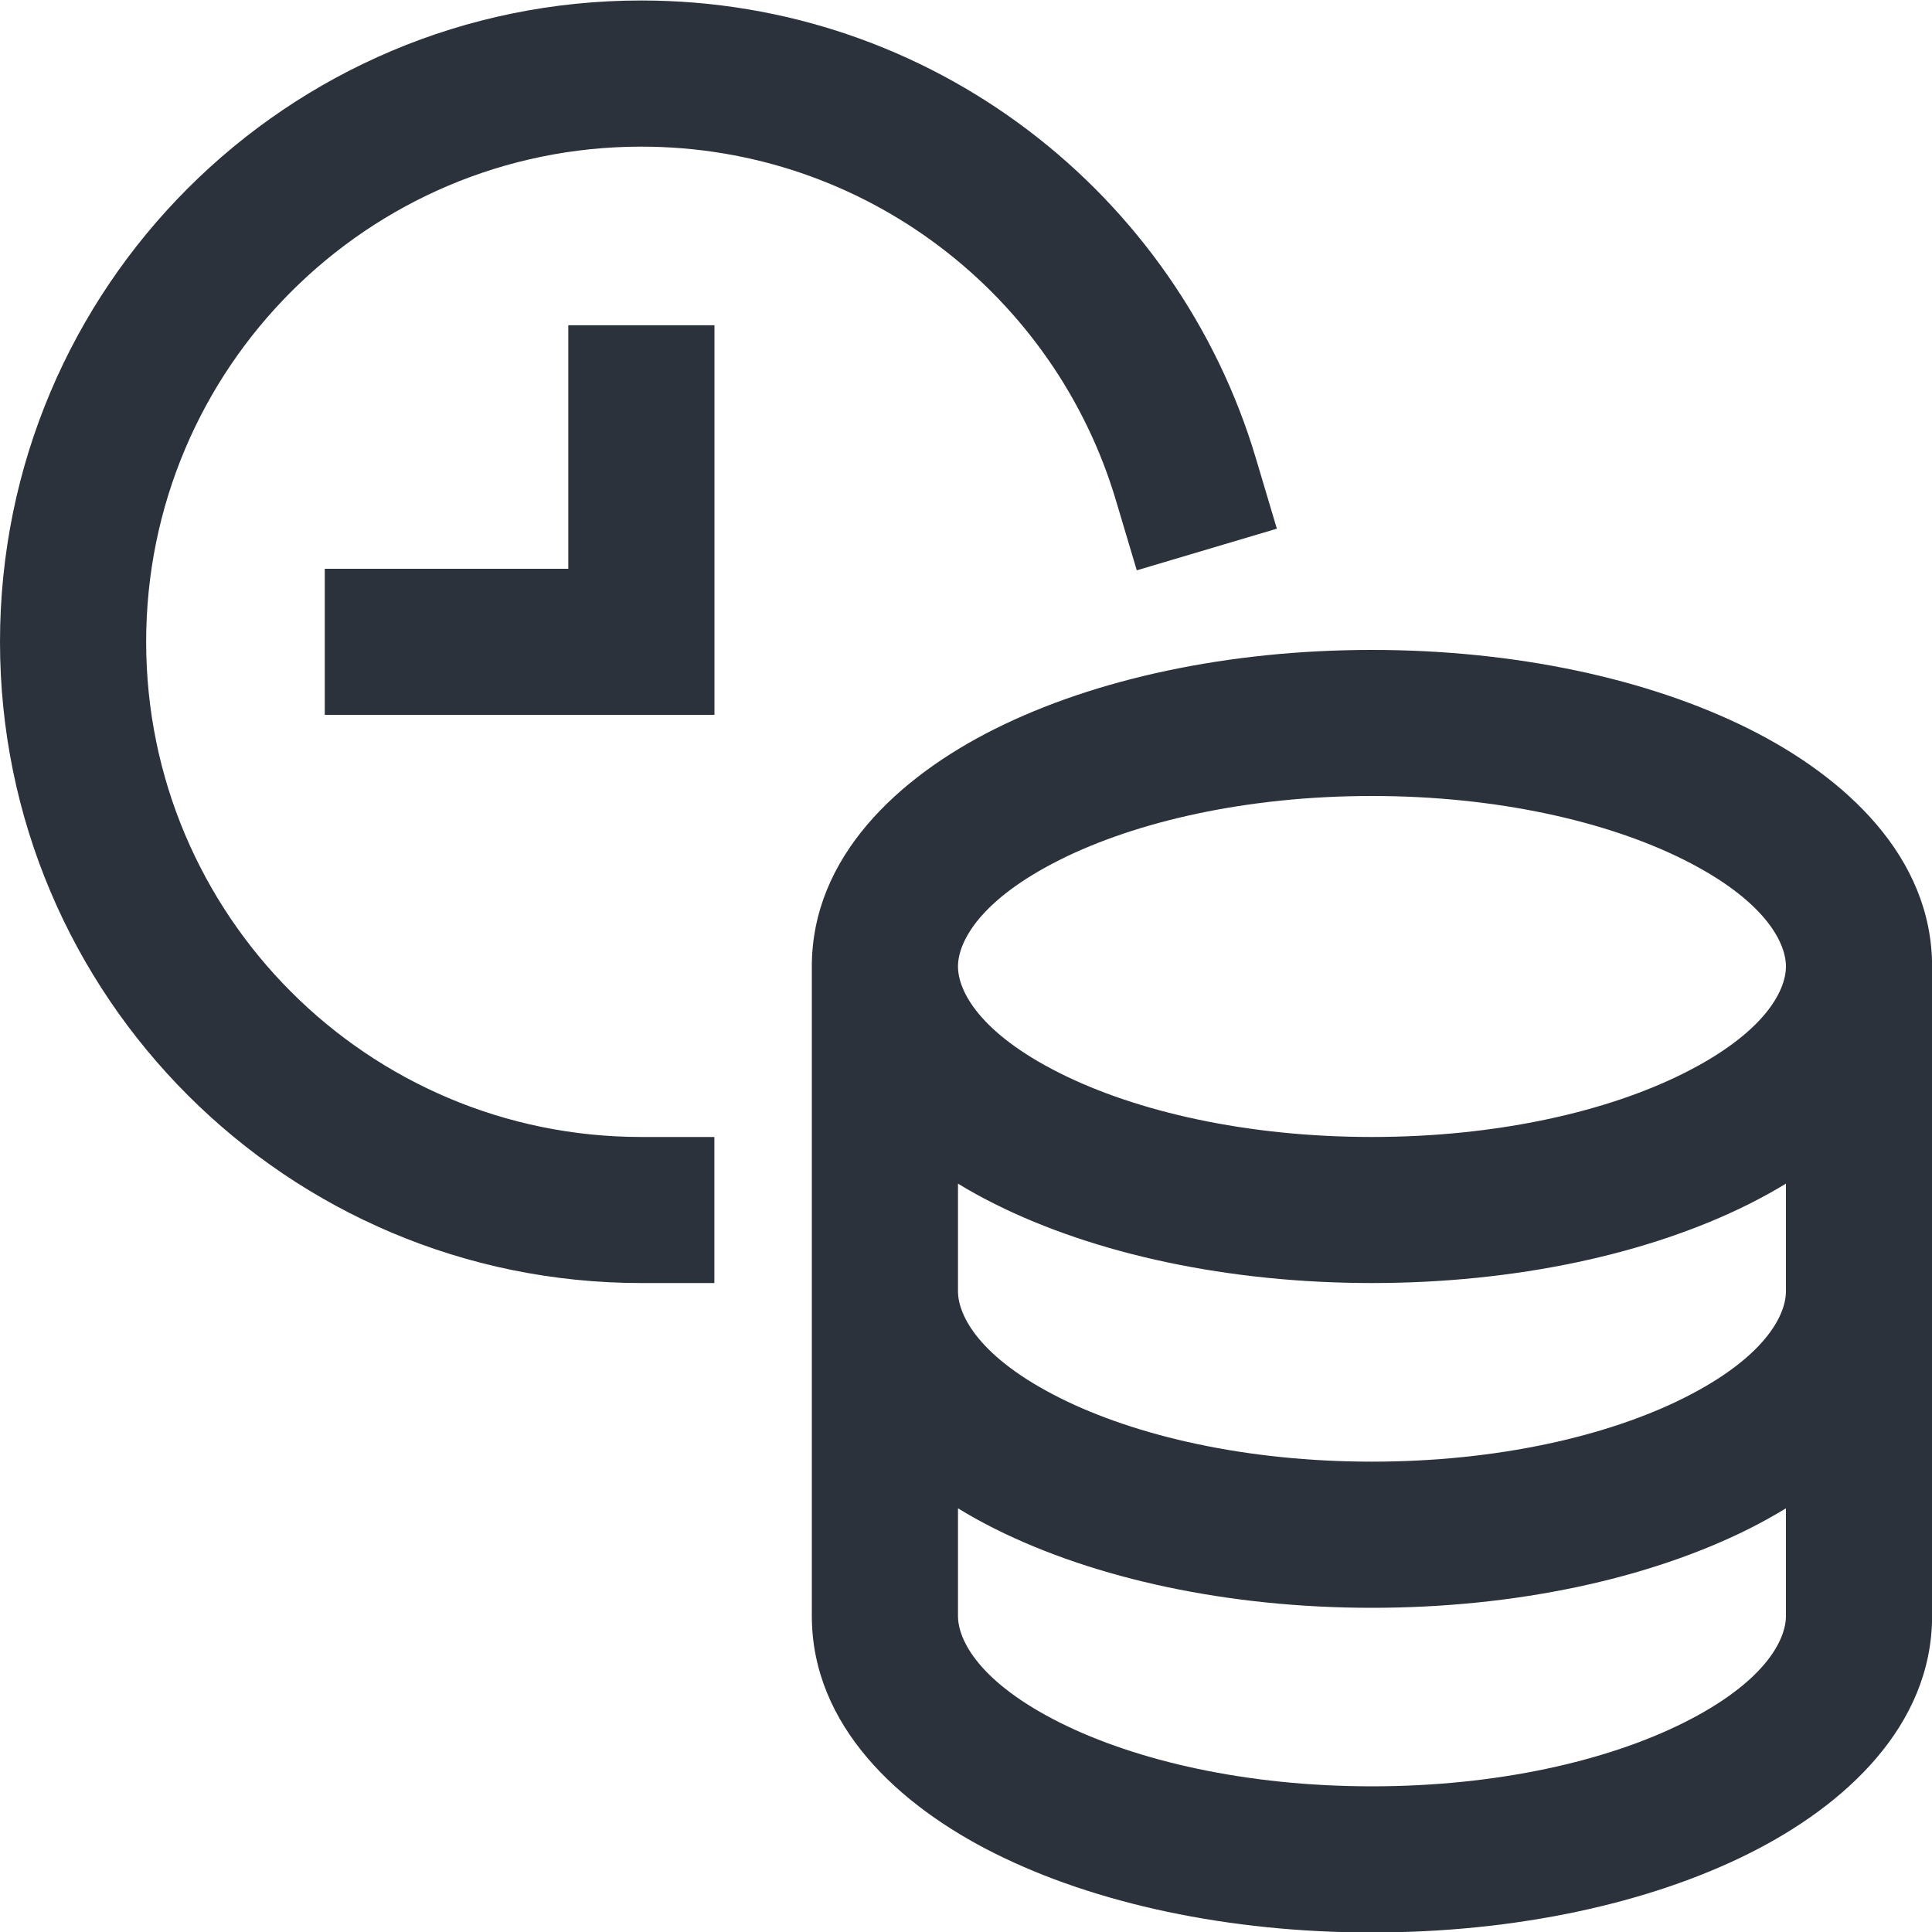 <svg width="20" height="20" viewBox="0 0 20 20" fill="none" xmlns="http://www.w3.org/2000/svg">
<path fill-rule="evenodd" clip-rule="evenodd" d="M6.639 1.518C3.808 1.518 1.513 3.813 1.513 6.644C1.513 9.475 3.808 11.77 6.639 11.77H7.395V13.282H6.639C2.972 13.282 0 10.31 0 6.644C0 2.977 2.972 0.005 6.639 0.005C9.647 0.005 12.187 2.006 13.002 4.748L13.218 5.473L11.768 5.904L11.552 5.18C10.922 3.061 8.96 1.518 6.639 1.518ZM7.396 3.367V7.4H3.362V5.888H5.883V3.367H7.396ZM10.975 8.899C10.143 9.315 9.917 9.75 9.917 10.005C9.917 10.26 10.143 10.695 10.975 11.111C11.762 11.505 12.902 11.77 14.202 11.77C15.503 11.77 16.643 11.505 17.429 11.111C18.261 10.695 18.488 10.26 18.488 10.005C18.488 9.75 18.261 9.315 17.429 8.899C16.643 8.506 15.503 8.24 14.202 8.24C12.902 8.24 11.762 8.506 10.975 8.899ZM18.488 12.253C18.363 12.329 18.235 12.399 18.106 12.464C17.068 12.983 15.687 13.282 14.202 13.282C12.718 13.282 11.337 12.983 10.299 12.464C10.169 12.399 10.041 12.329 9.917 12.253V13.366C9.917 13.622 10.143 14.057 10.975 14.473C11.762 14.866 12.902 15.131 14.202 15.131C15.503 15.131 16.643 14.866 17.429 14.473C18.261 14.057 18.488 13.622 18.488 13.366V12.253ZM18.488 15.614C18.363 15.69 18.235 15.761 18.106 15.826C17.068 16.345 15.687 16.644 14.202 16.644C12.718 16.644 11.337 16.345 10.299 15.826C10.169 15.761 10.041 15.69 9.917 15.614V16.728C9.917 16.983 10.143 17.418 10.975 17.834C11.762 18.227 12.902 18.492 14.202 18.492C15.503 18.492 16.643 18.227 17.429 17.834C18.261 17.418 18.488 16.983 18.488 16.728V15.614ZM8.404 10.005C8.404 8.868 9.306 8.042 10.299 7.546C11.337 7.027 12.718 6.728 14.202 6.728C15.687 6.728 17.068 7.027 18.106 7.546C19.099 8.042 20.001 8.868 20.001 10.005V16.728C20.001 17.865 19.099 18.691 18.106 19.187C17.068 19.706 15.687 20.005 14.202 20.005C12.718 20.005 11.337 19.706 10.299 19.187C9.306 18.691 8.404 17.865 8.404 16.728V10.005Z" fill="#2B323B"/>
</svg>